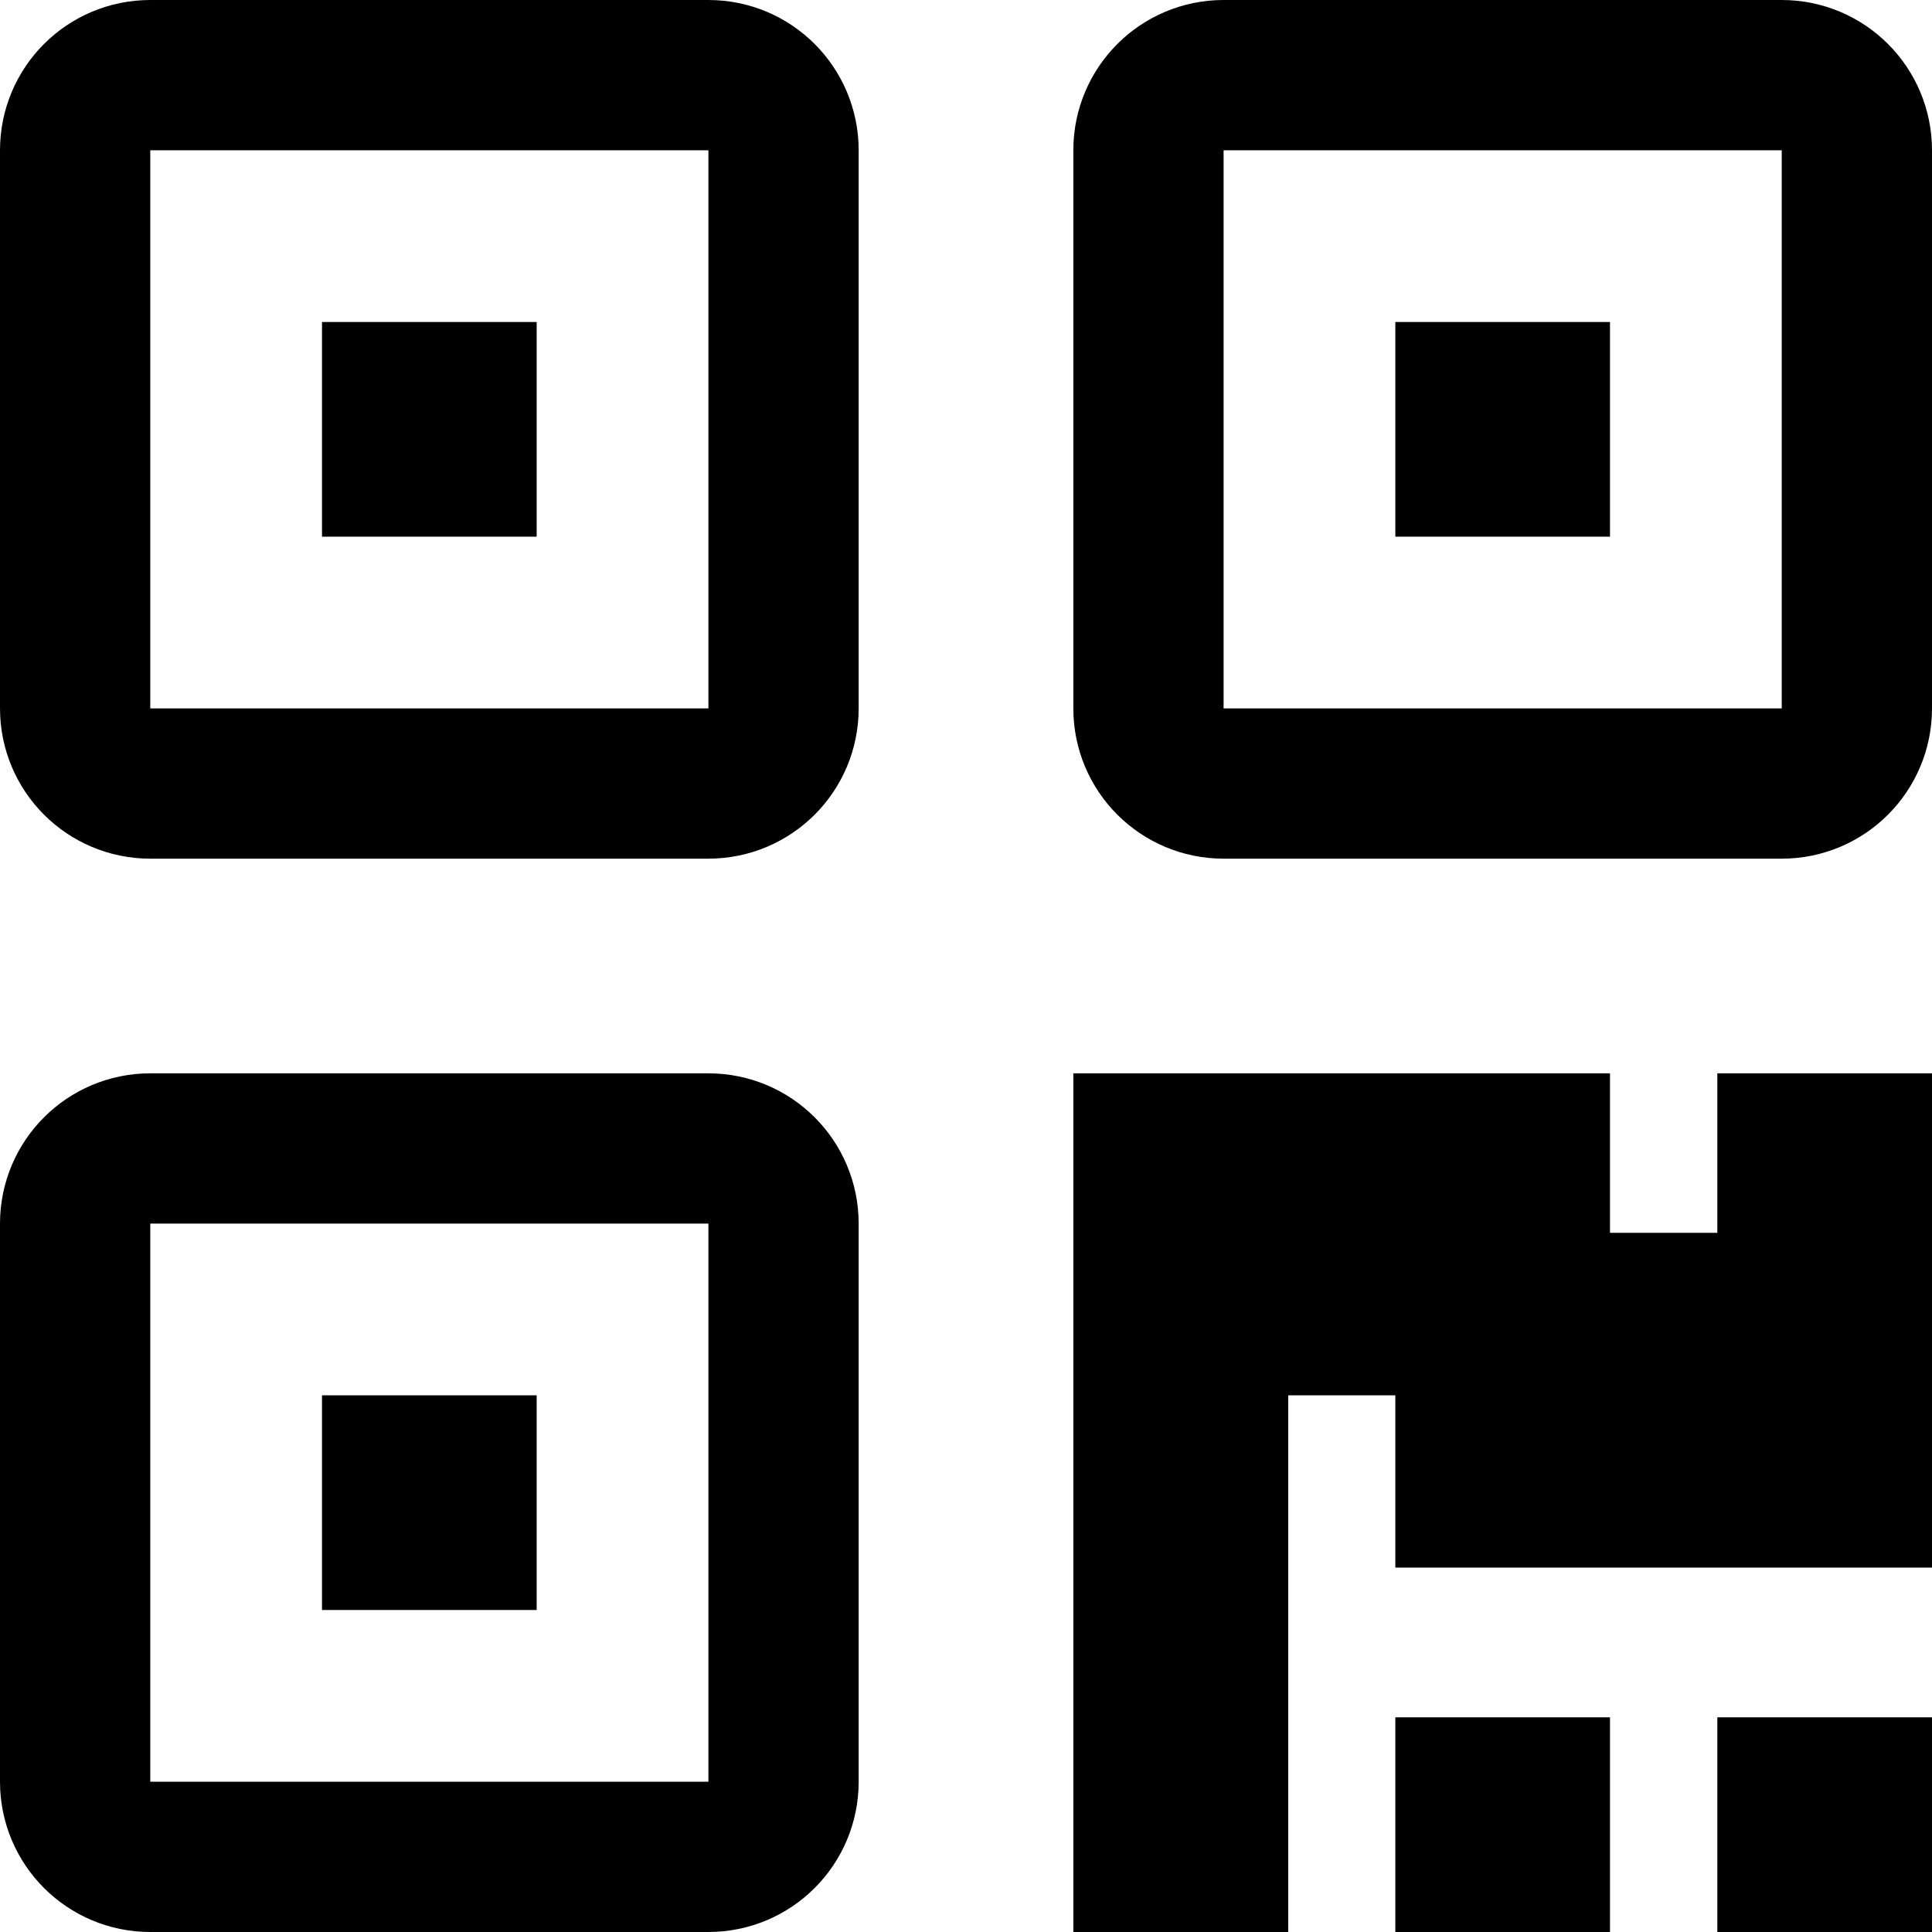 <svg xmlns="http://www.w3.org/2000/svg" width="18" height="18" viewBox="0 0 18 18">
    <g fill="none" fill-rule="evenodd">
        <g stroke="#000">
            <g>
                <path stroke-width="1.4" d="M1.4.7c-.387 0-.7.313-.7.7v5.2c0 .387.313.7.7.7h5.2c.387 0 .7-.313.7-.7V1.4c0-.387-.313-.7-.7-.7H1.4zM11.4.7c-.387 0-.7.313-.7.7v5.2c0 .387.313.7.7.7h5.2c.387 0 .7-.313.7-.7V1.4c0-.387-.313-.7-.7-.7h-5.2zM1.4 10.7c-.387 0-.7.313-.7.7v5.2c0 .387.313.7.7.7h5.2c.387 0 .7-.313.7-.7v-5.2c0-.387-.313-.7-.7-.7H1.4z" transform="translate(-524 -568) translate(524 568)"/>
                <path fill="#000" d="M3.5 3.5v1h1v-1h-1zM3.5 13.5v1h1v-1h-1zM13.5 3.5v1h1v-1h-1zM16.5 16.5v1h1v-1h-1zM13.5 16.5v1h1v-1h-1zM10.5 10.5v7h1.002v-5H13.5v1.605h4V10.5h-1v1.486h-2V10.5h-4z" transform="translate(-524 -568) translate(524 568)"/>
            </g>
        </g>
    </g>
</svg>
